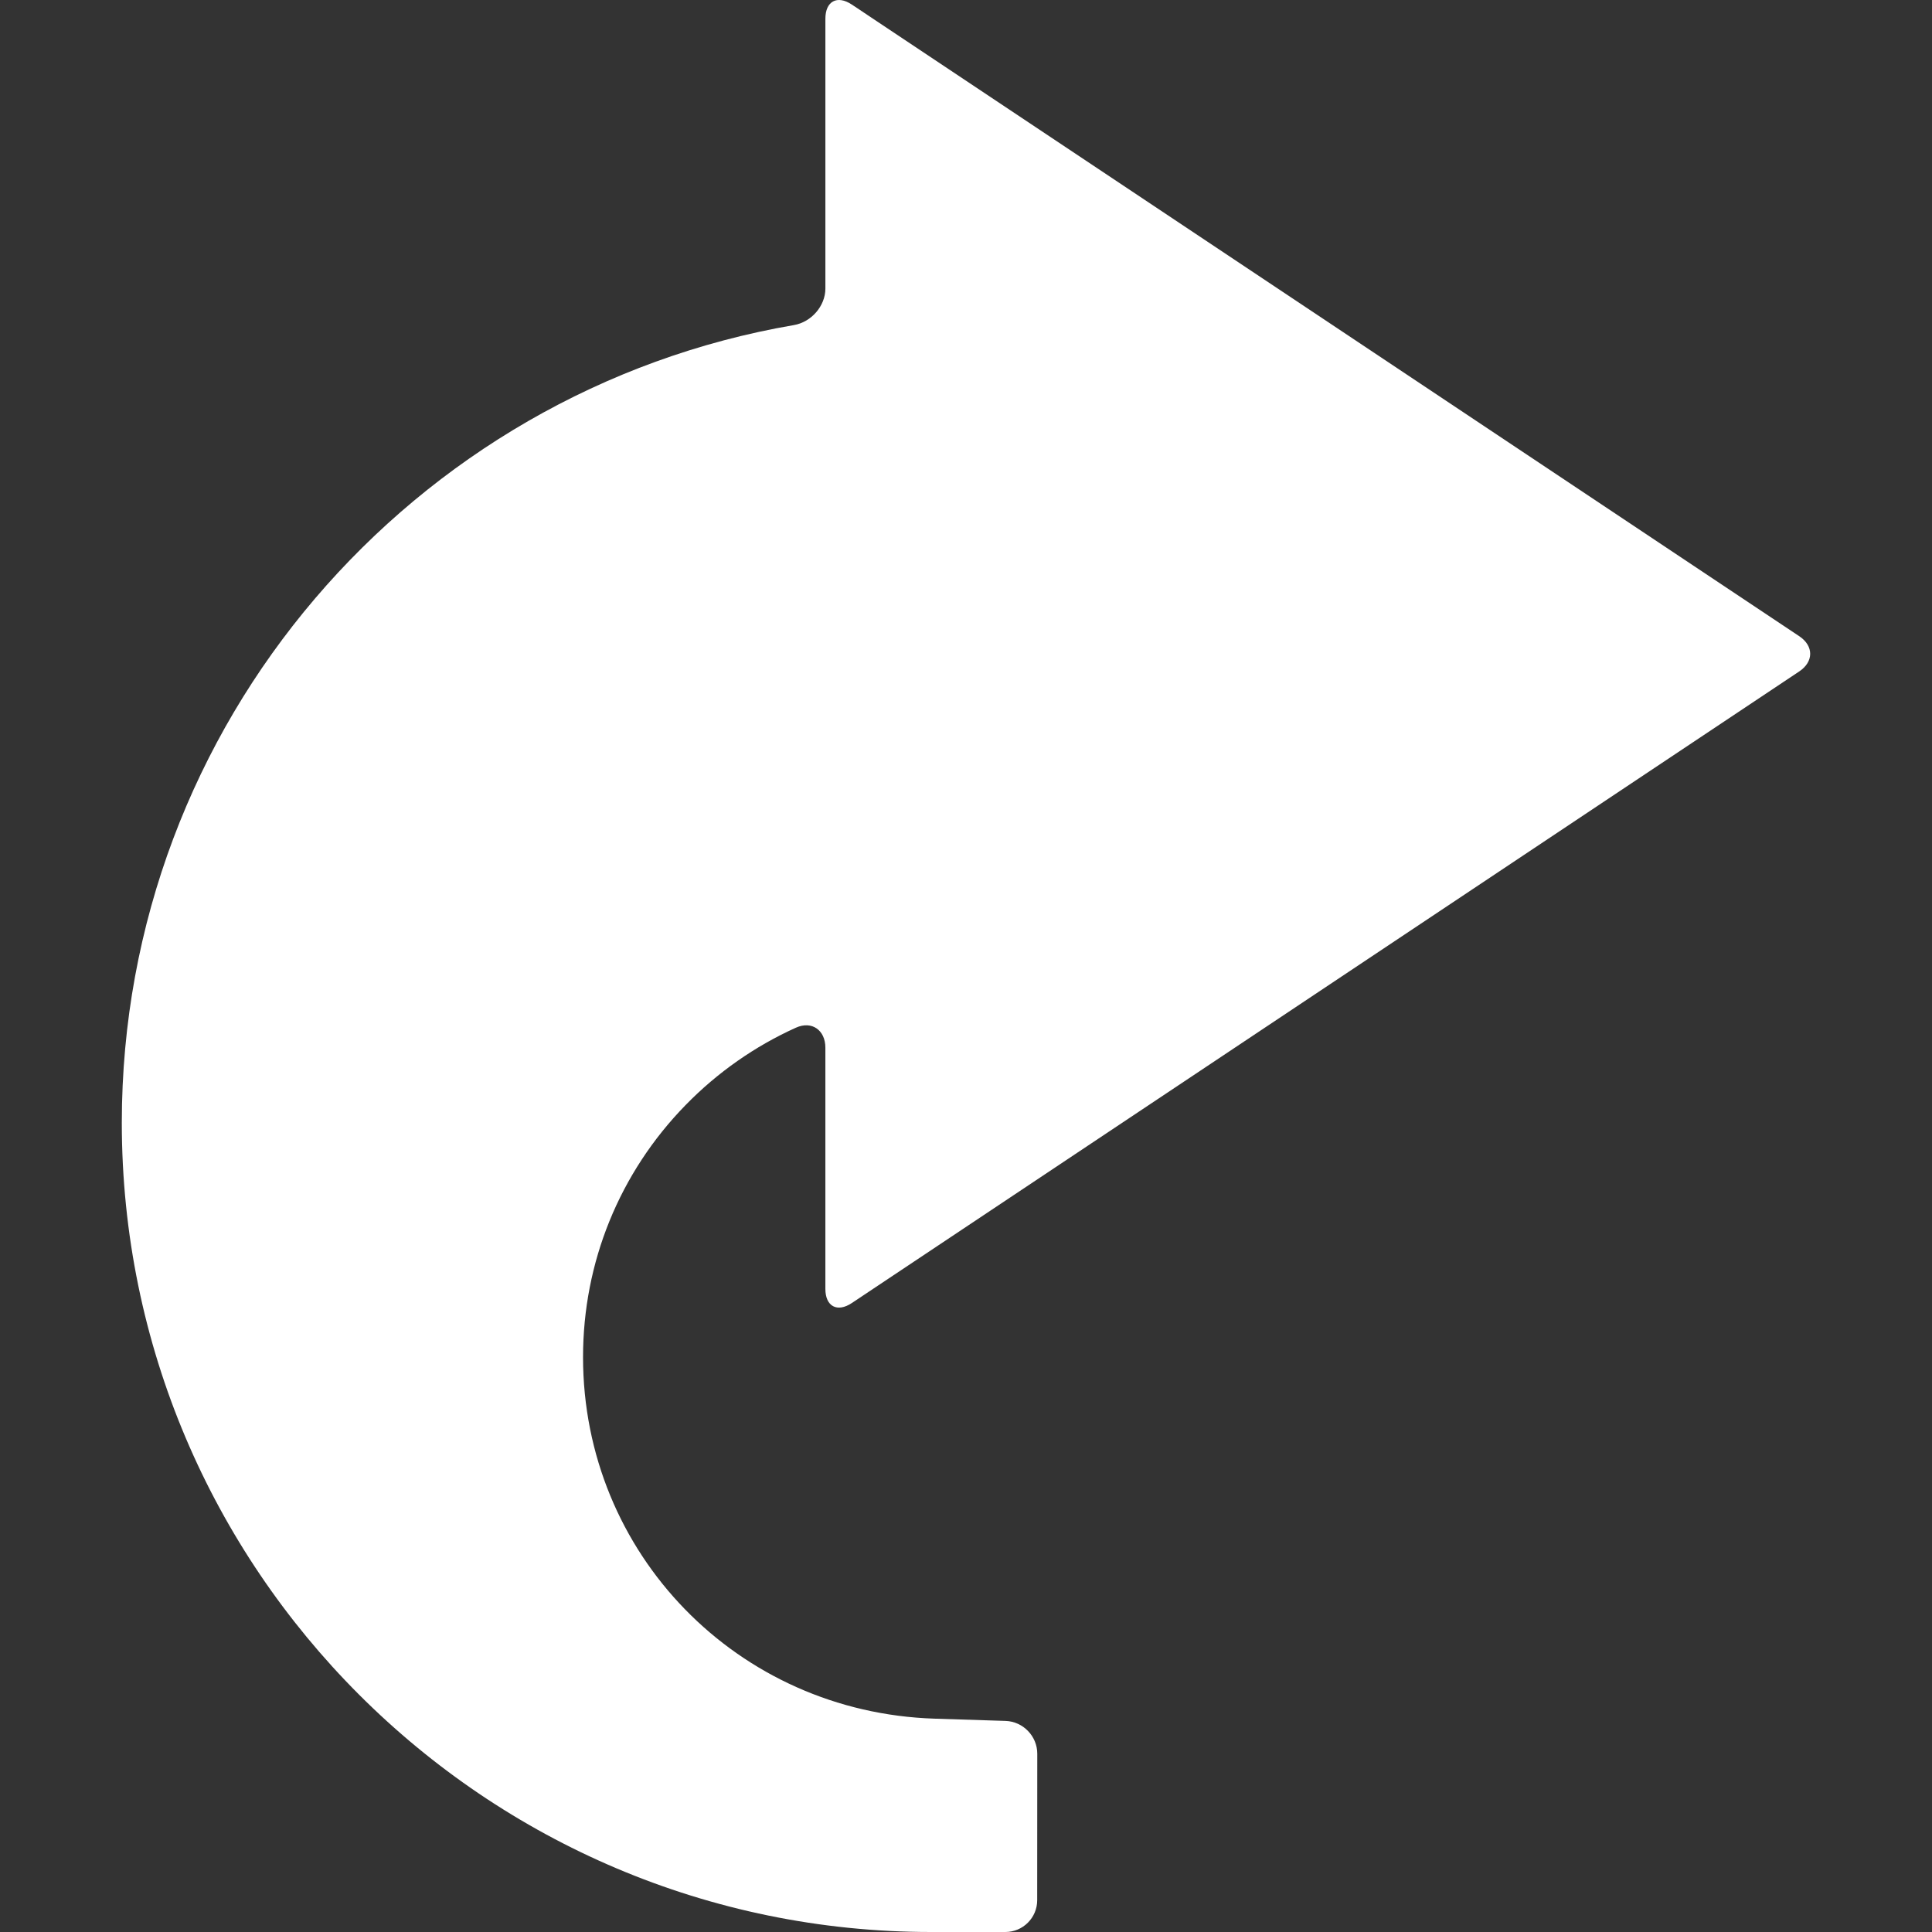 <?xml version="1.0"?>
<svg xmlns="http://www.w3.org/2000/svg" xmlns:xlink="http://www.w3.org/1999/xlink" version="1.1" id="Capa_1" x="0px" y="0px" width="512px" height="512px" viewBox="0 0 557.996 557.995" style="enable-background:new 0 0 557.996 557.995;" xml:space="preserve" class=""><rect x="0" y="0" width="557.996" height="557.995" fill="#333333" stroke="none"/><g><g>
	<g>
		<path d="M246.024,1.319c-4.22-2.812-7.638-0.981-7.638,4.089v47.996v29.927c0,5.07-4.079,9.697-9.076,10.554    c-110.105,18.893-194.13,115.007-194.13,230.372c0,128.884,104.857,233.738,233.745,233.738h21.447c5.07,0,9.184-4.11,9.188-9.181    l0.023-42.311c0.004-5.07-4.104-9.312-9.17-9.471l-20.454-0.651c-56.953-1.812-101.567-47.675-101.567-104.413    c0-27.372,10.511-53.22,29.596-72.782c9.269-9.502,20.077-17.035,31.876-22.366c4.621-2.087,8.519,0.707,8.519,5.777v21.659    v47.996c0,5.07,3.421,6.9,7.638,4.088l39.937-26.625L489.095,214.29l30.555-20.367c4.219-2.812,4.219-7.372,0-10.185    l-30.555-20.367L285.958,27.945L246.024,1.319z" data-original="#000000" class="active-path" data-old_color="#000000" fill="#FFFFFF"/>
	</g>
</g></g> </svg>
